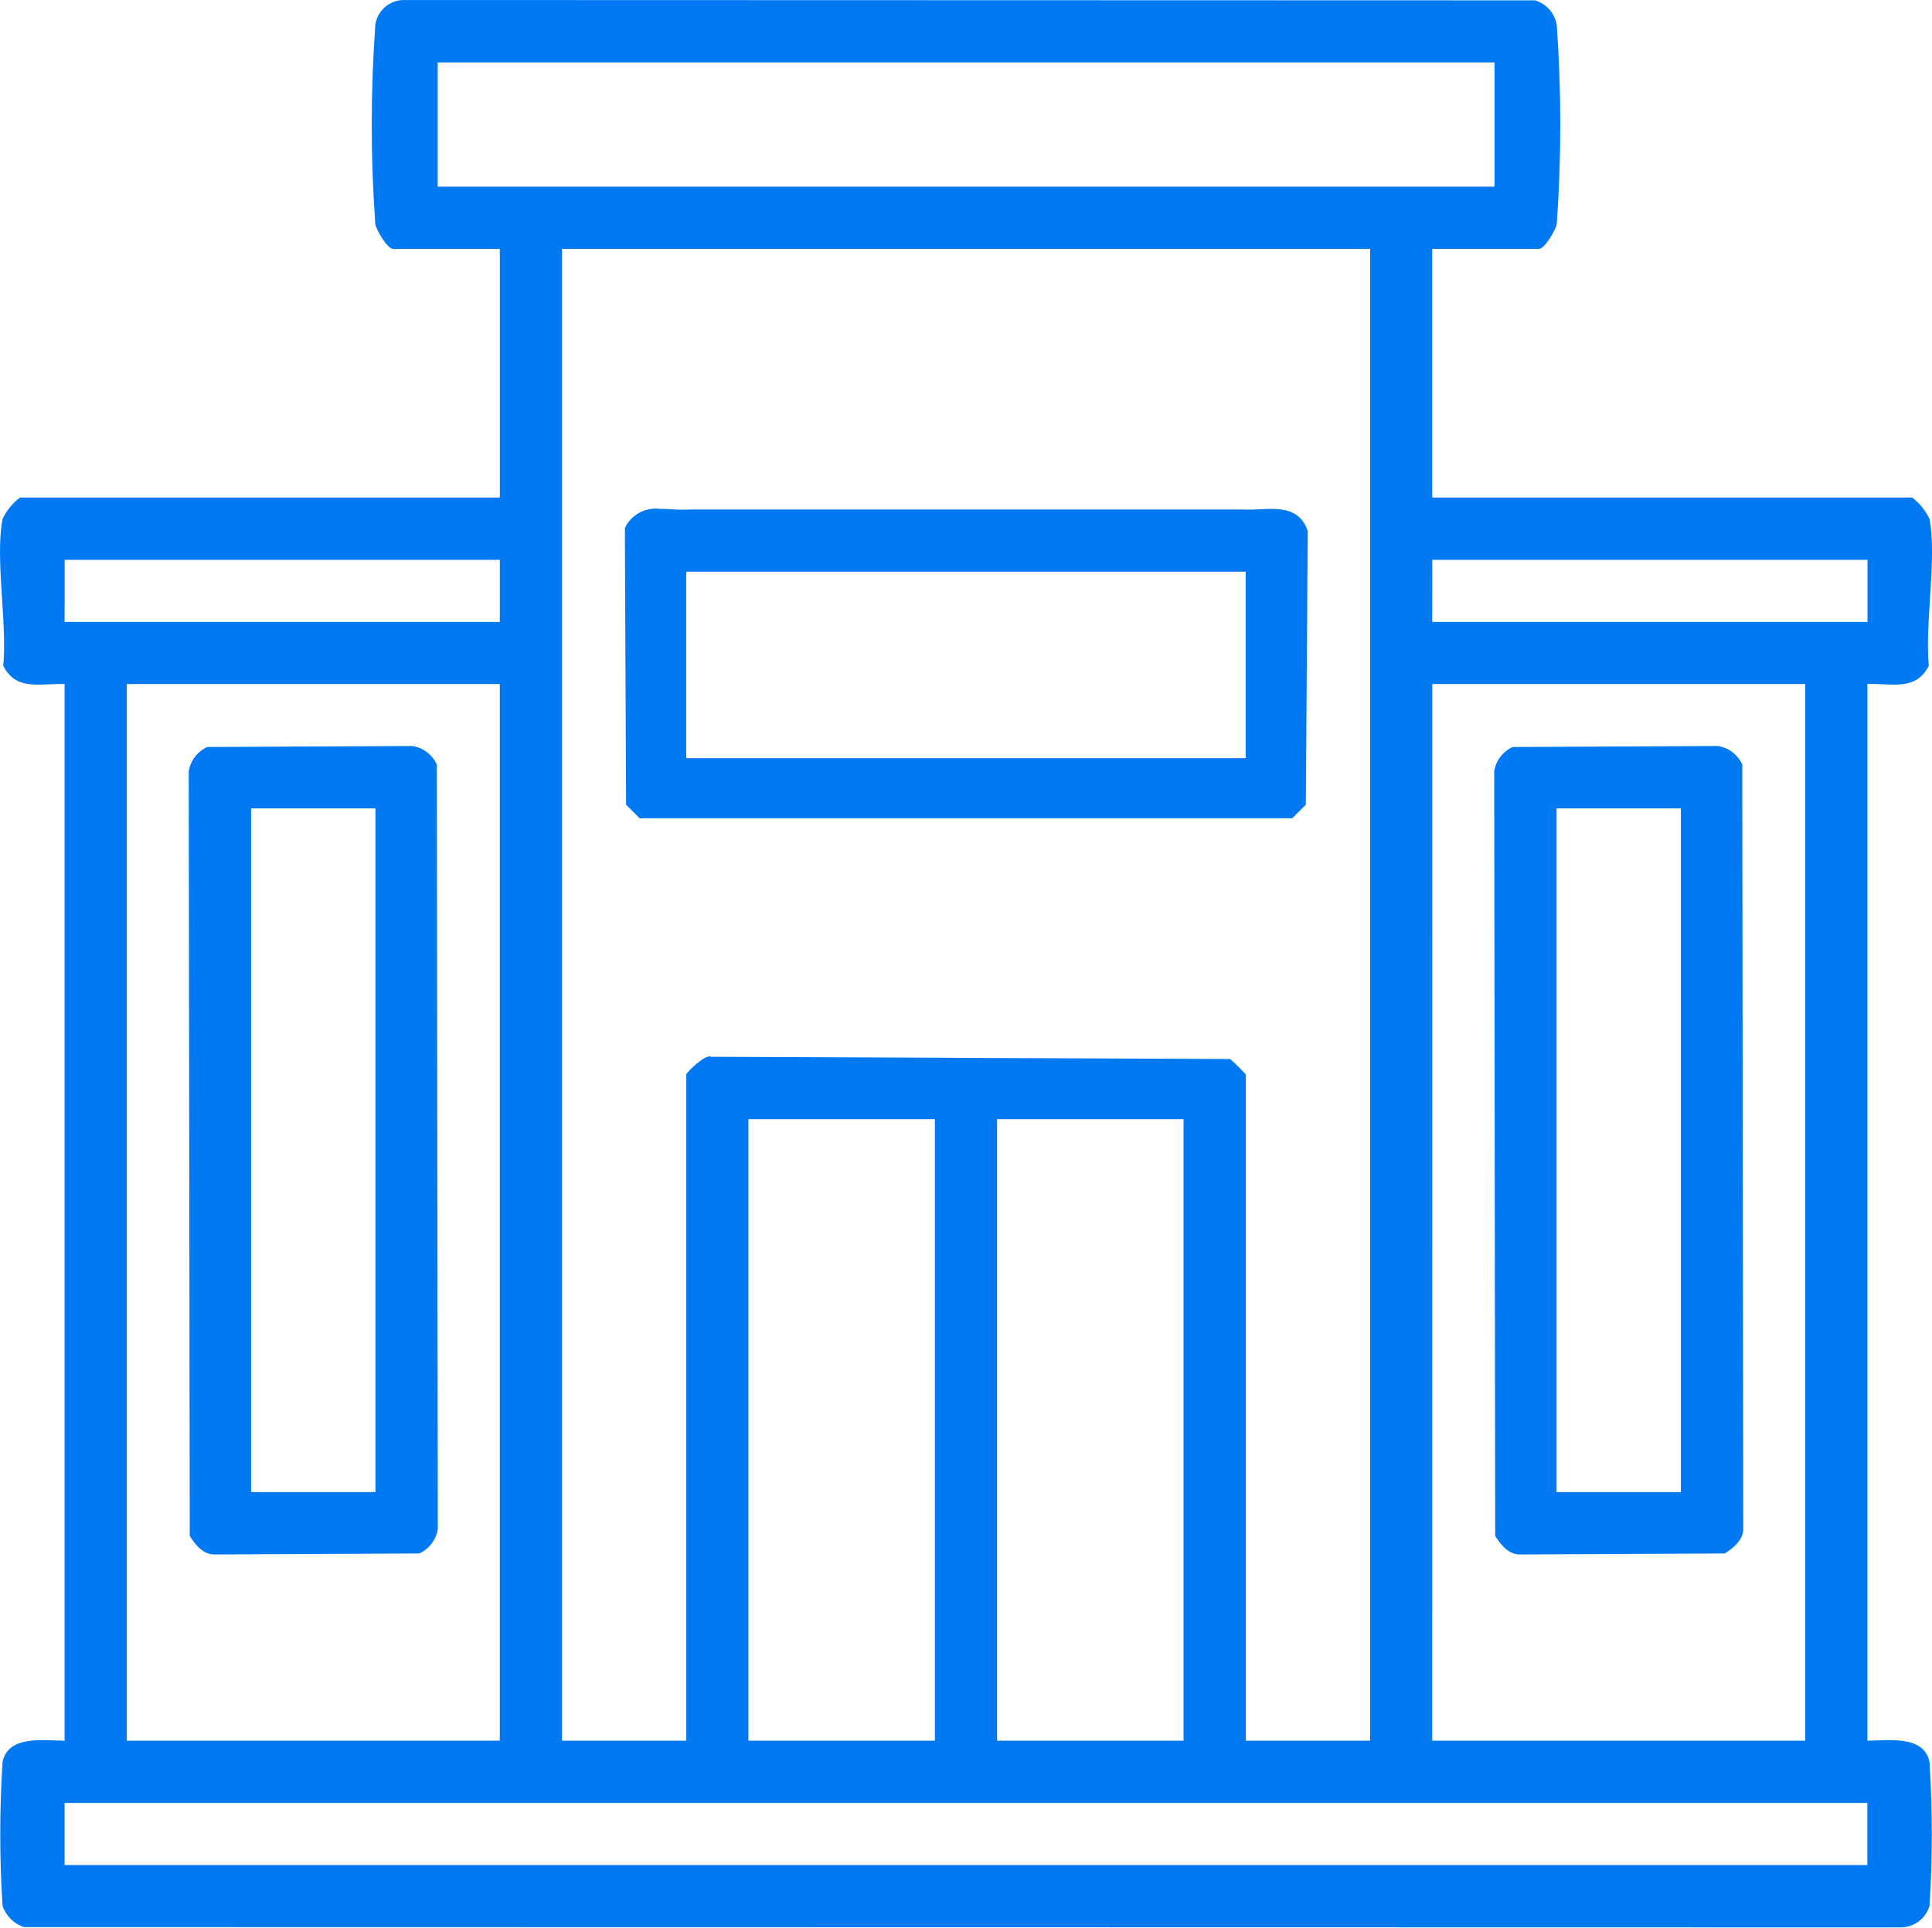 <svg xmlns="http://www.w3.org/2000/svg" xmlns:xlink="http://www.w3.org/1999/xlink" width="70" height="69.848" viewBox="0 0 70 69.848"><defs><style>.a{fill:none;}.b{clip-path:url(#a);}.c{fill:url(#b);}.d{clip-path:url(#c);}.e{fill:url(#d);}.f{clip-path:url(#e);}.g{fill:url(#f);}.h{clip-path:url(#g);}.i{fill:url(#h);}</style><clipPath id="a"><path class="a" d="M947.178,1206.054h65.317v2.252H947.178Zm24.775-24.775h6.757V1203.8h-6.757Zm9.01,0h6.757V1203.8h-6.757Zm-31.532-15.767h13.514V1203.8H949.431Zm47.3,0h13.514V1203.8H996.729Zm-49.551-4.5h15.767v2.252H947.178Zm49.551,0H1012.5v2.252H996.729ZM965.2,1149.747h29.28V1203.8h-4.505V1179.66a7.36,7.36,0,0,0-.566-.56l-18.8-.081c-.226-.114-.907.583-.907.641V1203.8H965.2Zm-4.505-6.757h38.29v4.5h-38.29Zm-2.26-1.344a50.356,50.356,0,0,0,0,7.194c.029.217.445.907.641.907h3.871v9.009H945.559a2.108,2.108,0,0,0-.63.777c-.277,1.451.176,3.77.026,5.318.368.734.99.7,1.661.672.185-.009.373-.017.562-.011V1203.8c-.754-.006-2.06-.209-2.249.779a41.01,41.01,0,0,0,0,5.2,1.219,1.219,0,0,0,.775.774l68,.012a1.084,1.084,0,0,0,1.044-.786,41.033,41.033,0,0,0,0-5.2c-.19-.988-1.5-.785-2.25-.779v-38.289c.188-.006.376,0,.561.011.671.03,1.293.062,1.662-.672-.148-1.548.3-3.867.027-5.318a2.12,2.12,0,0,0-.631-.777H996.729v-9.009h3.872c.194,0,.61-.69.641-.907a50.953,50.953,0,0,0,0-7.194,1.121,1.121,0,0,0-.786-.905l-40.968-.012c-.023,0-.046,0-.069,0a1.052,1.052,0,0,0-.987.919"/></clipPath><linearGradient id="b" x1="-13.424" y1="58.515" x2="-13.41" y2="58.515" gradientUnits="objectBoundingBox"><stop offset="0" stop-color="#038"/><stop offset="0.506" stop-color="#0055bc"/><stop offset="1" stop-color="#0079f3"/></linearGradient><clipPath id="c"><path class="a" d="M969.7,1161.442h20.27v6.757H969.7Zm-2.223-1.59.044,10.033.493.492h23.642l.494-.492.069-9.919c-.3-.853-1.017-.819-1.762-.785-.21.009-.423.019-.628.008H969.843a5.377,5.377,0,0,1-.659-.008c-.145-.007-.288-.014-.427-.014a1.241,1.241,0,0,0-1.278.685"/></clipPath><linearGradient id="d" x1="-39.103" y1="361.579" x2="-39.062" y2="361.579" xlink:href="#b"/><clipPath id="e"><path class="a" d="M953.935,1170.018h4.505v24.775h-4.505Zm-1.589-2.223a1.175,1.175,0,0,0-.671.878l.037,27.71c.2.312.475.663.878.669l7.44-.036a1.177,1.177,0,0,0,.67-.879l-.037-27.71a1.173,1.173,0,0,0-.879-.669Z"/></clipPath><linearGradient id="f" x1="-105.448" y1="138.735" x2="-105.337" y2="138.735" xlink:href="#b"/><clipPath id="g"><path class="a" d="M1001.234,1170.018h4.505v24.775h-4.505Zm-1.59-2.223a1.171,1.171,0,0,0-.67.878l.037,27.71c.2.312.475.663.878.669l7.44-.036c.311-.2.663-.476.669-.879l-.036-27.71a1.173,1.173,0,0,0-.879-.669Z"/></clipPath><linearGradient id="h" x1="-110.702" y1="138.735" x2="-110.591" y2="138.735" xlink:href="#b"/></defs><g transform="translate(-869.837 -545.727)"><g transform="translate(-75 -595)"><g class="b"><rect class="c" width="70.37" height="69.915" transform="translate(944.652 1140.727)"/></g></g><g transform="translate(-75 -595)"><g class="d"><rect class="e" width="24.742" height="11.264" transform="translate(967.479 1159.113)"/></g></g><g transform="translate(-75 -595)"><g class="f"><rect class="g" width="9.025" height="29.294" transform="translate(951.675 1167.758)"/></g></g><g transform="translate(-75 -595)"><g class="h"><rect class="i" width="9.024" height="29.294" transform="translate(998.974 1167.758)"/></g></g></g></svg>